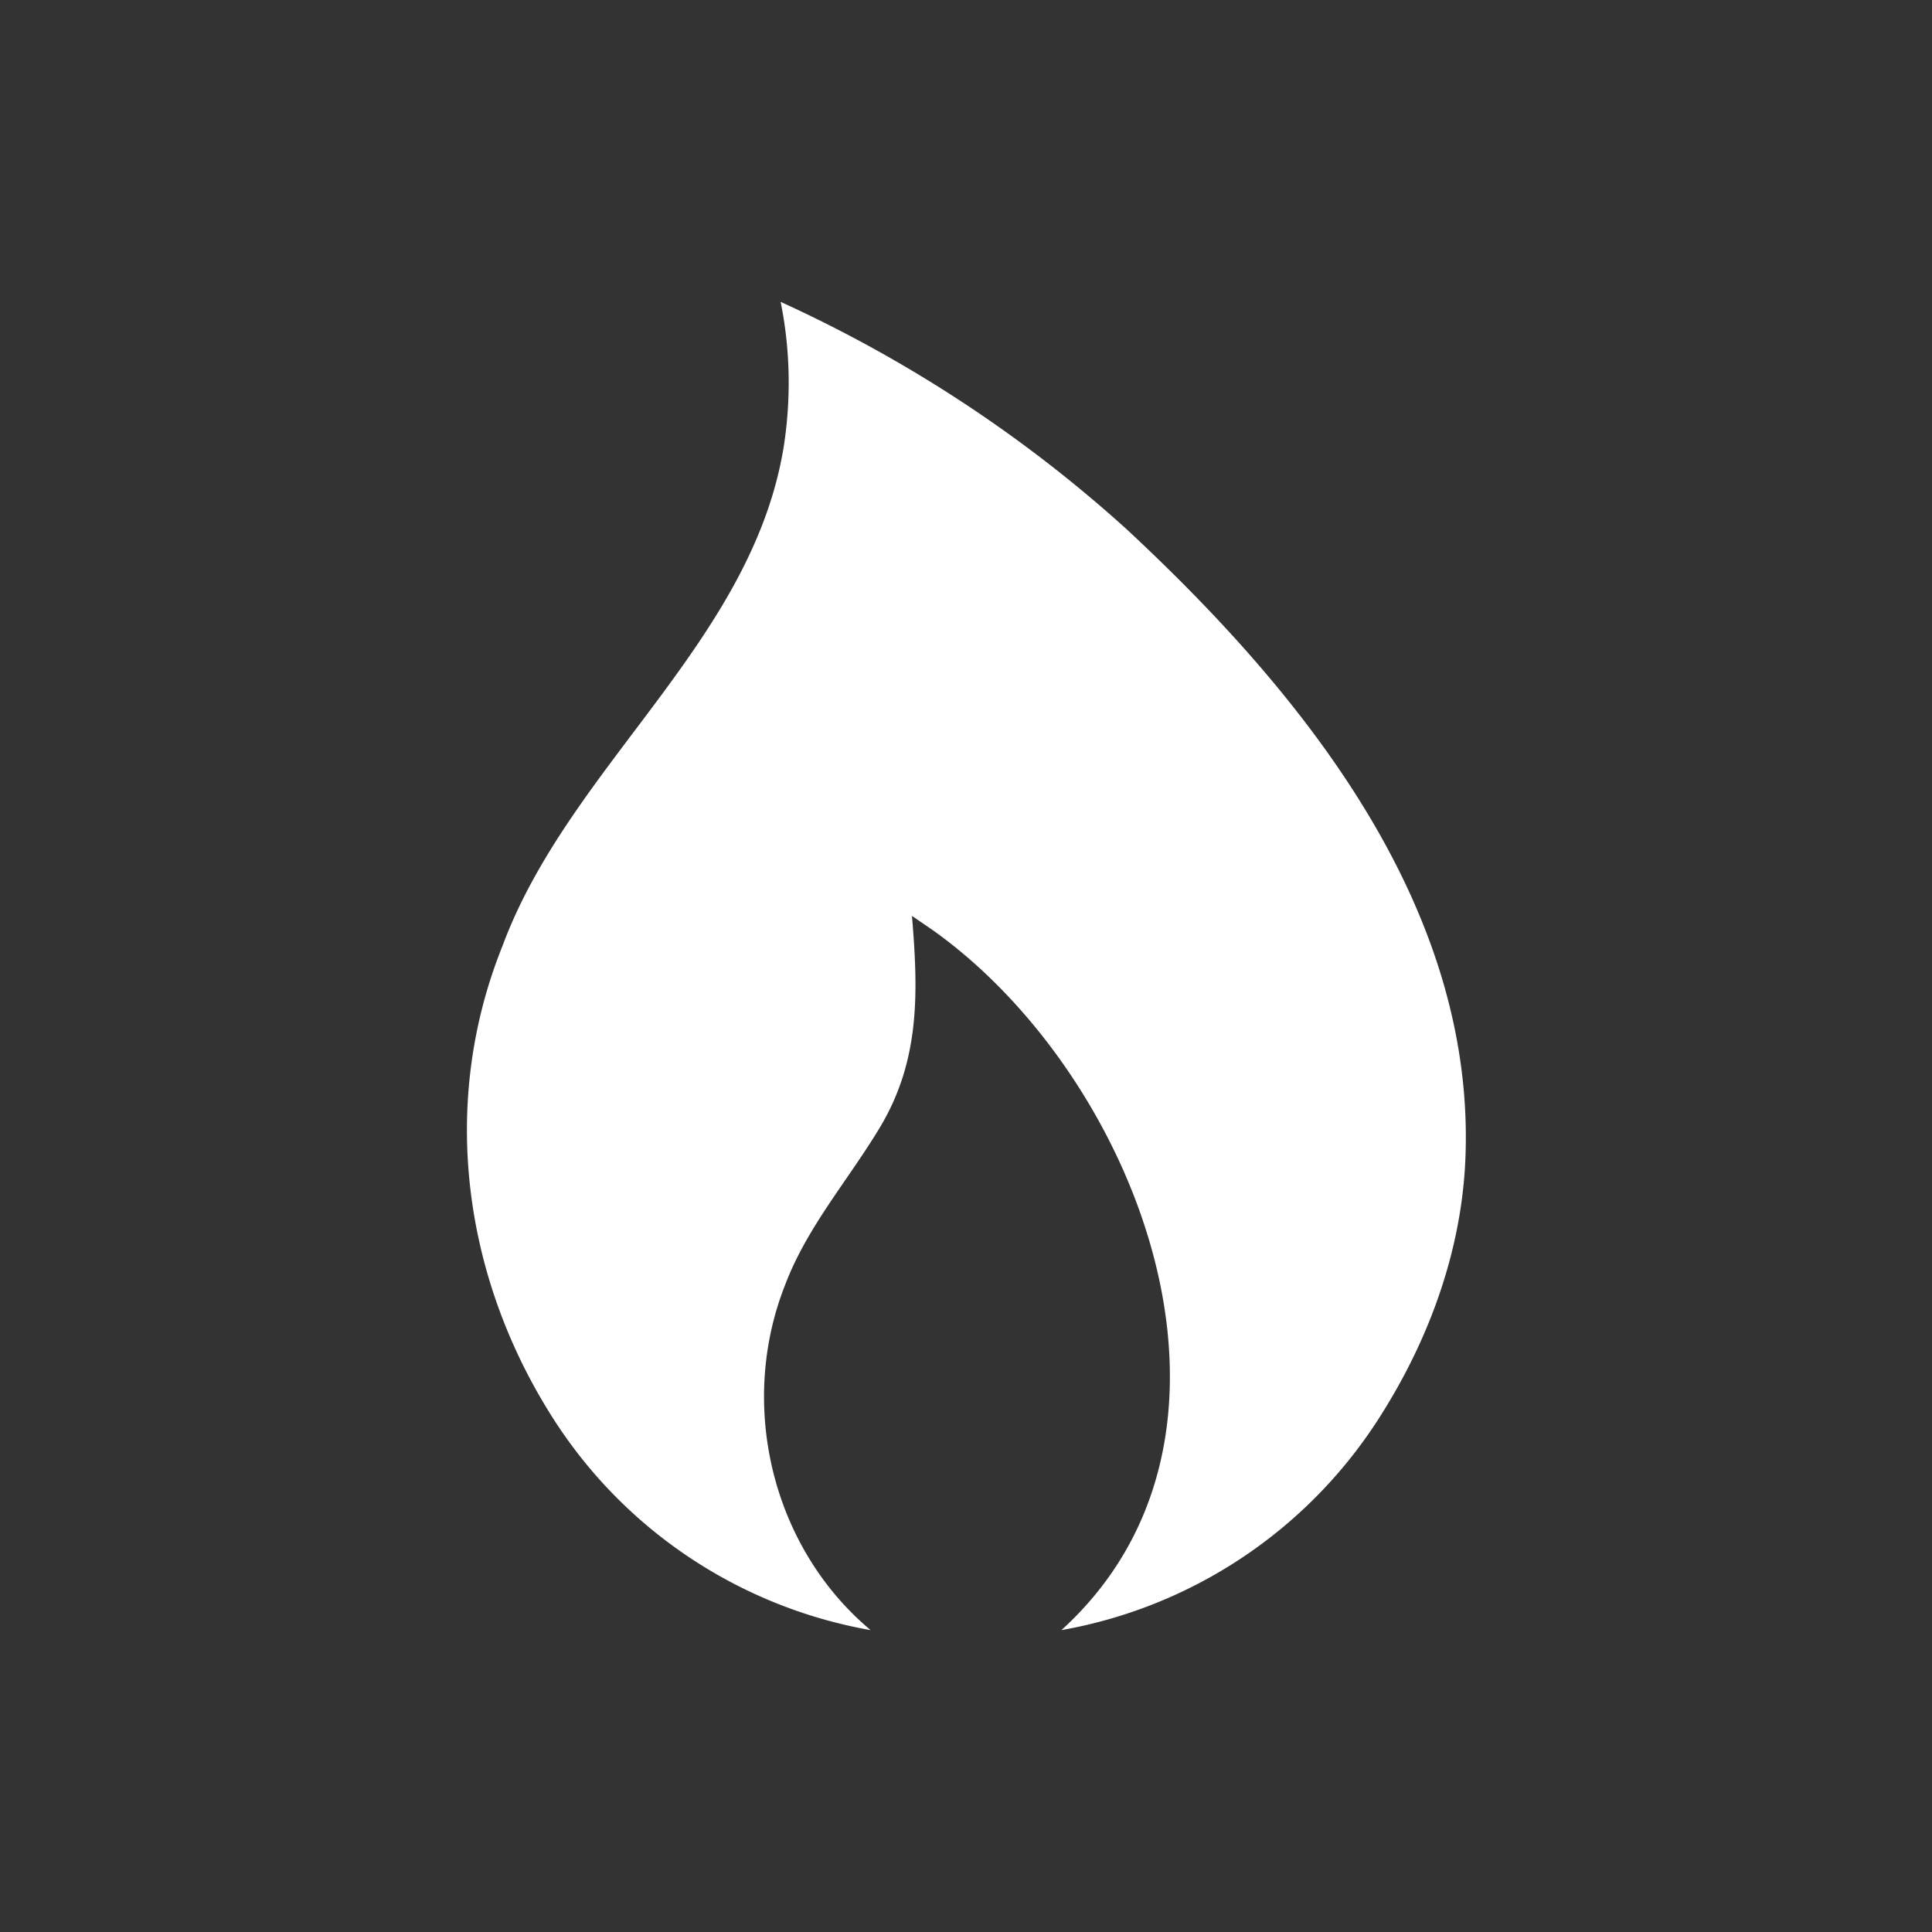 <?xml version="1.0" encoding="UTF-8"?>
<svg xmlns="http://www.w3.org/2000/svg" xmlns:xlink="http://www.w3.org/1999/xlink" version="1.1" width="512" height="512" x="0" y="0" viewBox="0 0 64 64" style="enable-background:new 0 0 512 512" xml:space="preserve" class="">
  <rect x="0" y="0" width="64" height="64" fill="#333333" stroke="none"/>
  <g>
    <path d="M37.33 17.54c5.85 5.44 11.68 12.62 11.2 21.11-.181 3.01-1.271 5.89-2.9 8.409A15.738 15.738 0 0 1 35.16 54c7.149-6.5 2.53-18.35-4.25-23.18l-.7-.48c.21 2.521.271 4.76-1.04 6.97-1.05 1.761-2.43 3.32-3.16 5.25-1.569 3.96-.45 8.69 2.83 11.44-4.3-.76-8.1-3.27-10.47-6.94-3.021-4.68-3.83-10.479-1.73-15.71 2.21-5.97 8.261-10.08 9.32-16.54.25-1.6.22-3.229-.1-4.81 4.19 1.91 8.06 4.45 11.47 7.54z" fill="#ffffff" opacity="1" data-original="#000000" class=""></path>
  </g>
</svg>
